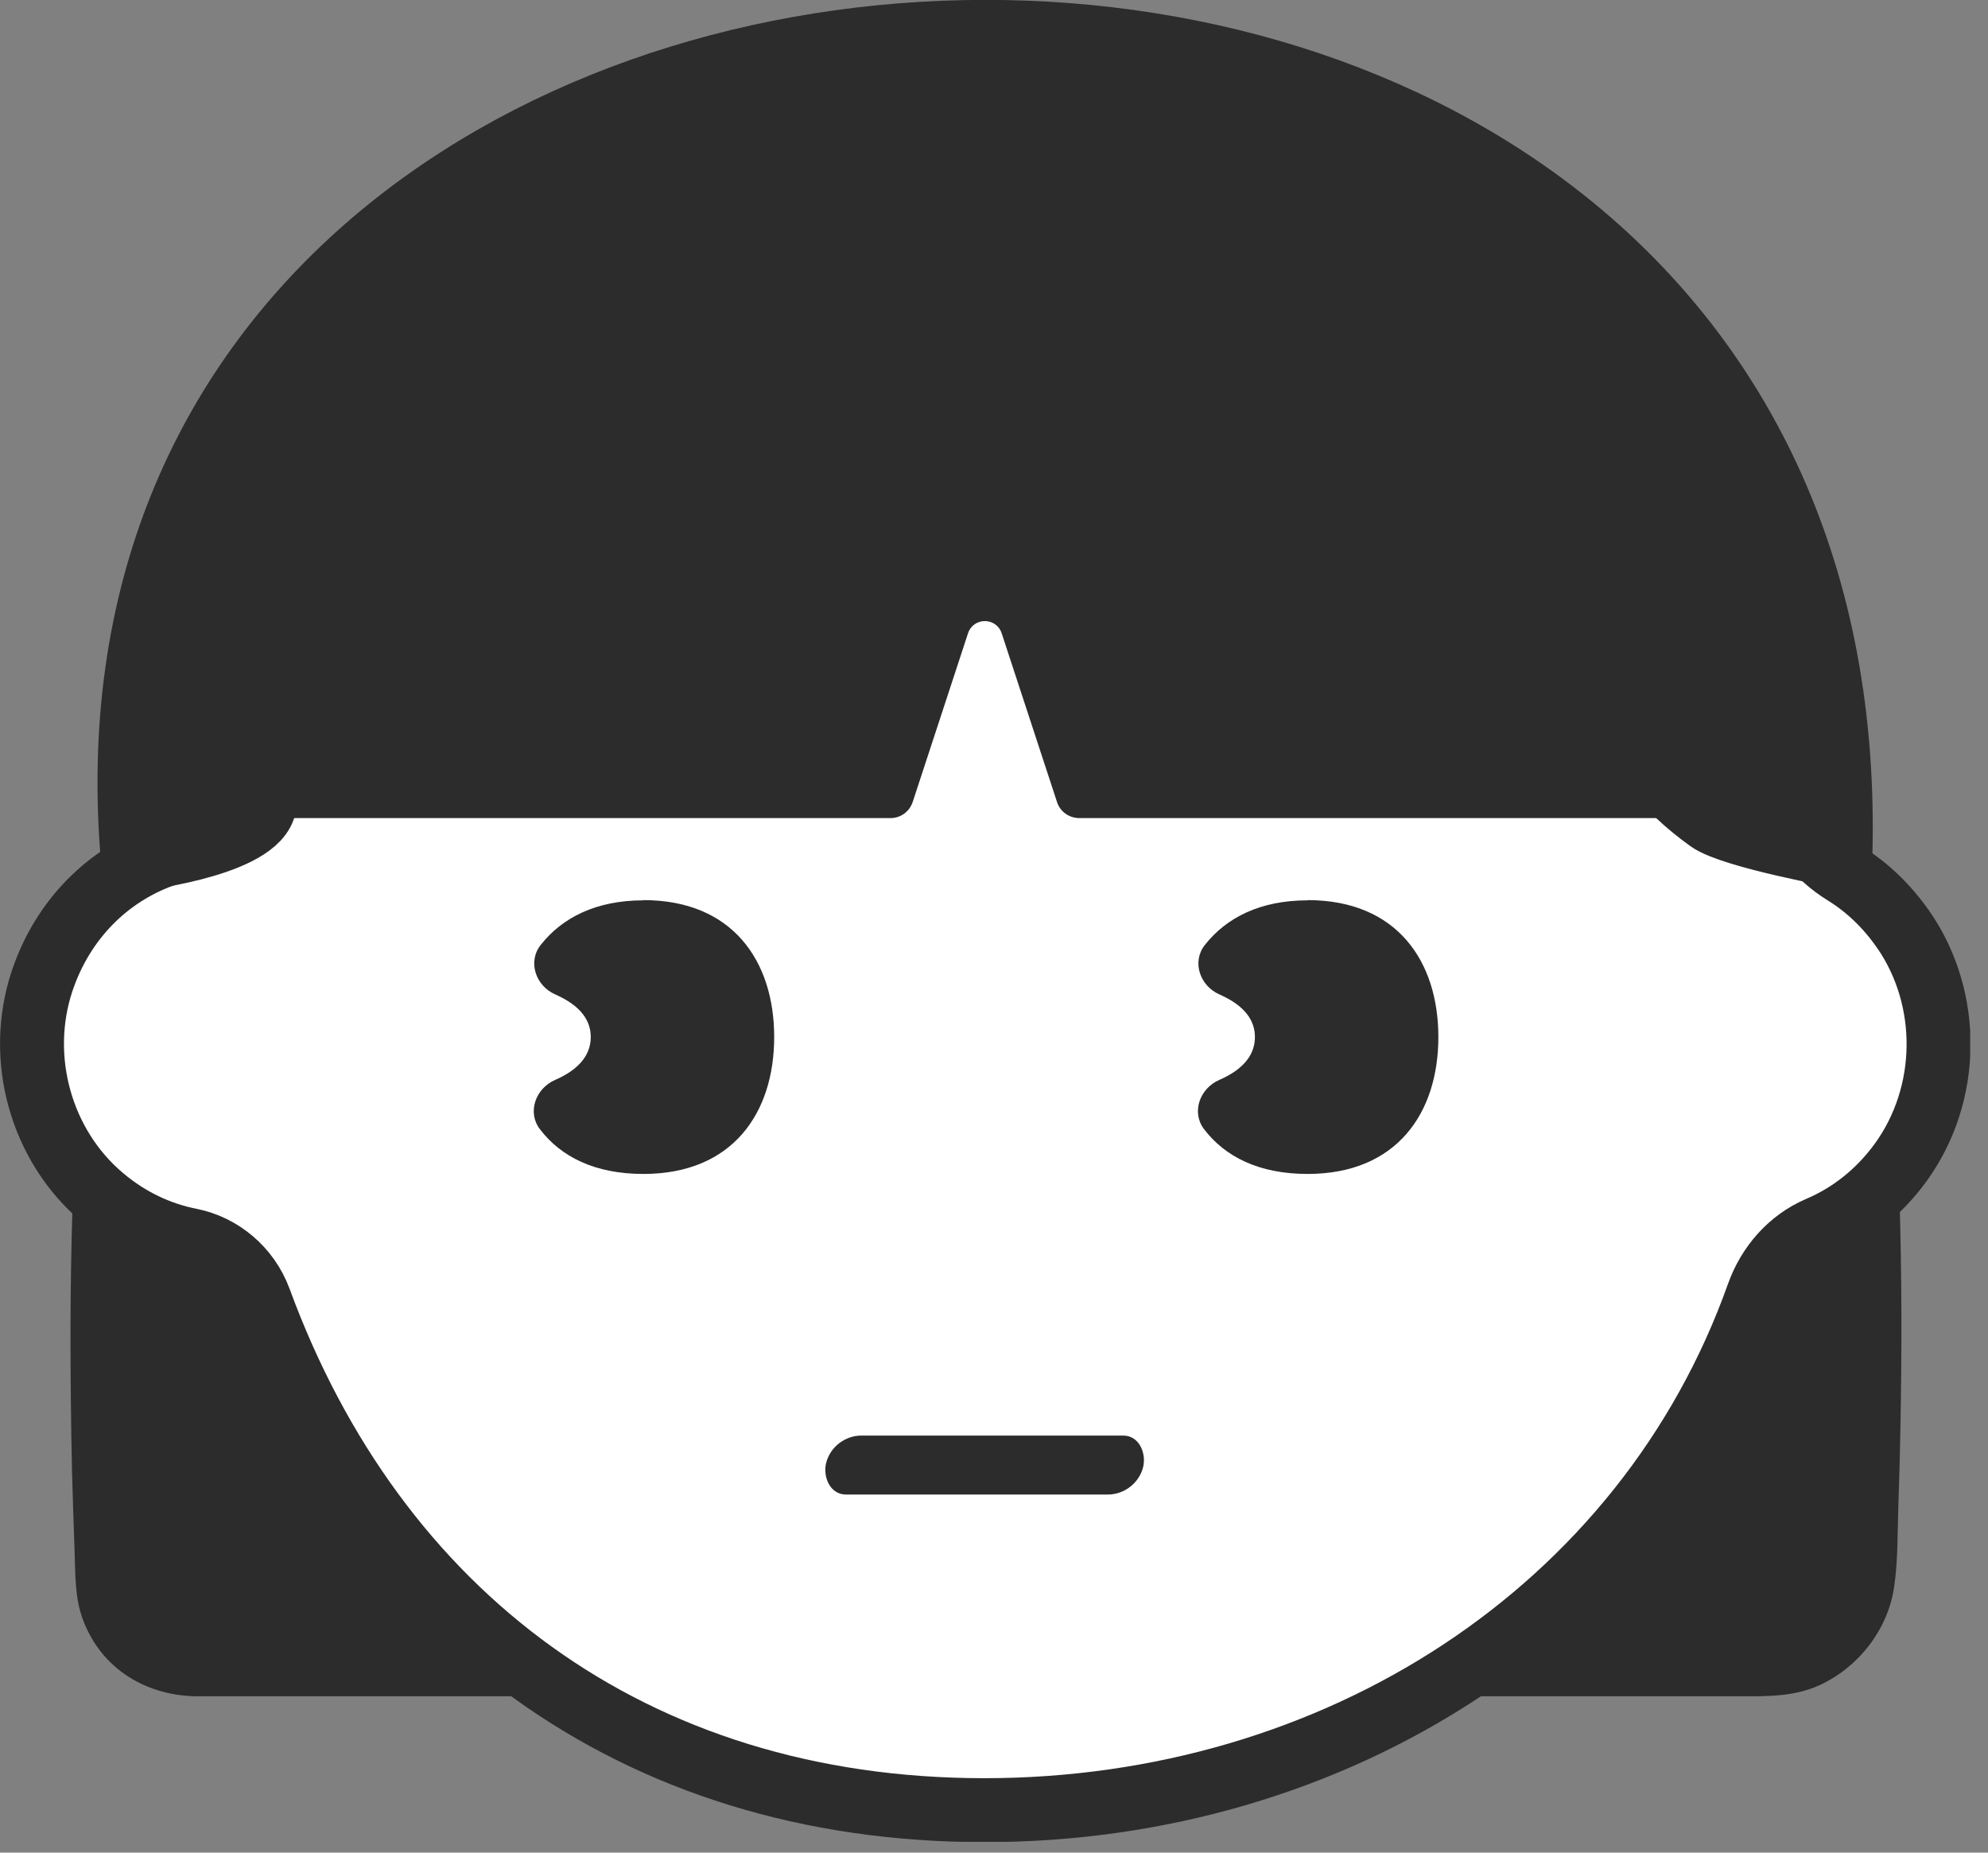 <svg width="88" height="82" viewBox="0 0 88 82" fill="none" xmlns="http://www.w3.org/2000/svg">
<rect x="0" y="0" width="88" height="82" fill="#808080" stroke="none"/>
<g clip-path="url(#clip0_54_57508)">
<path d="M80.29 31.91C80.29 31.91 83.83 43.6 82.62 69.86C82.52 72.06 80.7 73.8 78.49 73.8H8.72C6.51 73.8 4.69 72.06 4.59 69.86C3.38 43.59 6.92 31.91 6.92 31.91C6.92 31.91 14.9 11.87 43.61 11.87C72.32 11.87 80.3 31.91 80.3 31.91H80.29Z" fill="#2C2C2C"/>
<path d="M79.06 32.47C79.53 34.02 79.8 35.65 80.07 37.25C80.22 38.16 80.36 39.08 80.48 39.99C80.64 41.21 80.73 41.94 80.85 43.12C81.15 46.04 81.34 48.97 81.46 51.9C81.62 55.74 81.64 59.58 81.57 63.42C81.53 65.66 81.57 67.97 81.35 70.2C81.22 71.48 80.31 72.4 78.94 72.5C78.34 72.54 77.72 72.5 77.11 72.5H9.59C9.41 72.5 9.24 72.5 9.06 72.5C7.72 72.48 6.45 71.7 6.02 70.39C5.71 69.47 5.8 68.4 5.77 67.44C5.73 66.31 5.69 65.19 5.67 64.06C5.62 62.02 5.6 59.98 5.61 57.93C5.64 51.89 5.92 45.83 6.69 39.83C6.72 39.58 6.75 39.33 6.79 39.08C6.76 39.33 6.79 39.05 6.81 38.95C6.83 38.82 6.85 38.68 6.87 38.55C6.93 38.1 7 37.65 7.08 37.2C7.2 36.46 7.33 35.72 7.47 34.98C7.64 34.11 7.82 33.25 8.04 32.4C8.07 32.28 8.14 32.13 8.15 32.01C8.13 32.27 7.96 32.46 8.11 32.14C8.39 31.52 8.7 30.92 9.04 30.33C9.33 29.83 9.63 29.35 9.94 28.86C10.06 28.67 10.01 28.76 9.9 28.92C9.95 28.85 9.99 28.79 10.04 28.72C10.14 28.57 10.24 28.42 10.35 28.28C10.56 27.98 10.78 27.68 11.01 27.38C12.07 25.98 13.25 24.67 14.52 23.45C14.24 23.72 14.52 23.45 14.59 23.39C14.68 23.31 14.77 23.22 14.86 23.14C15.06 22.96 15.26 22.78 15.46 22.6C15.86 22.25 16.27 21.9 16.69 21.57C17.59 20.85 18.52 20.18 19.48 19.55C20.06 19.17 20.43 18.94 20.85 18.7C21.4 18.38 21.97 18.07 22.54 17.78C23.75 17.16 25 16.6 26.27 16.11C32.46 13.71 39.4 12.92 46.1 13.23C52.33 13.52 58.51 14.87 64.1 17.68C66.23 18.75 68.12 19.94 70.06 21.46C71.63 22.69 73.09 24.05 74.43 25.53C74.57 25.69 74.72 25.85 74.86 26.01C75 26.17 74.74 25.86 74.92 26.08C75 26.17 75.07 26.26 75.15 26.35C75.41 26.66 75.66 26.98 75.91 27.3C76.35 27.87 76.77 28.46 77.17 29.06C77.74 29.92 78.28 30.81 78.75 31.73C78.87 31.97 78.99 32.21 79.1 32.46C79.13 32.52 79.15 32.59 79.18 32.65C79.25 32.8 79.03 32.28 79.09 32.44C79.35 33.09 79.97 33.36 80.63 33.07C81.19 32.82 81.82 31.98 81.56 31.32C80.99 29.88 80.18 28.53 79.32 27.25C77.23 24.15 74.61 21.39 71.66 19.11C67.3 15.74 62.21 13.39 56.87 12.06C49.74 10.29 42.14 10.06 34.89 11.23C29.01 12.18 23.32 14.24 18.32 17.49C14.87 19.74 11.76 22.59 9.26 25.87C7.99 27.53 6.79 29.33 5.95 31.26C5.46 32.38 5.27 33.65 5.04 34.84C4.2 39.23 3.74 43.69 3.46 48.14C3.23 51.68 3.13 55.24 3.12 58.79C3.12 60.92 3.14 63.06 3.19 65.19C3.22 66.33 3.26 67.47 3.3 68.61C3.34 69.65 3.3 70.73 3.68 71.71C4.5 73.89 6.51 75.08 8.78 75.08H66.2C69.79 75.08 73.38 75.08 76.98 75.08C78.2 75.08 79.39 75.11 80.54 74.59C82.26 73.8 83.56 72.14 83.84 70.27C84.02 69.1 83.99 67.87 84.03 66.69C84.07 65.58 84.1 64.46 84.12 63.35C84.26 56.41 84.11 49.45 83.4 42.54C83.05 39.16 82.62 35.77 81.84 32.46C81.75 32.08 81.66 31.7 81.55 31.32C81.06 29.7 78.67 31.04 79.09 32.44L79.06 32.47Z" fill="#2C2C2C"/>
<path d="M84.26 41.16C83.53 40.1 82.64 39.26 81.65 38.65C80.45 37.91 79.39 36.68 79.38 35.25C79.31 17.45 73.57 5.57 44.69 5.57C18.55 5.57 10.01 17.45 9.92 34.74C9.92 36.24 8.57 37.37 7.18 37.87C4.81 38.73 2.79 40.65 1.86 43.43C0.73 46.84 1.81 50.7 4.52 52.99C5.71 54 7.05 54.62 8.42 54.89C9.79 55.16 10.98 56.15 11.49 57.53C16.6 71.45 28.02 80.12 43.57 80.12C59.12 80.12 72.82 71.35 77.82 57.31C78.29 55.99 79.24 54.91 80.5 54.37C81.89 53.78 83.16 52.8 84.15 51.43C86.32 48.42 86.37 44.23 84.27 41.17L84.26 41.16Z" fill="white" stroke="#2C2C2C" stroke-width="2.83" stroke-miterlimit="10"/>
<path d="M28.48 39.85C26.38 39.85 24.88 40.62 23.93 41.83C23.35 42.57 23.71 43.64 24.59 44.02C25.72 44.52 26.15 45.18 26.15 45.9C26.15 46.62 25.72 47.3 24.57 47.8C23.7 48.18 23.33 49.24 23.9 49.98C24.83 51.2 26.33 51.96 28.48 51.96C32.44 51.96 34.27 49.25 34.27 45.9C34.27 42.55 32.44 39.84 28.48 39.84V39.85Z" fill="#2C2C2C"/>
<path d="M57.88 39.85C55.78 39.85 54.28 40.62 53.33 41.83C52.75 42.57 53.11 43.64 53.99 44.02C55.12 44.52 55.55 45.18 55.55 45.9C55.55 46.62 55.12 47.3 53.97 47.8C53.1 48.18 52.73 49.24 53.3 49.98C54.23 51.2 55.73 51.96 57.88 51.96C61.84 51.96 63.67 49.25 63.67 45.9C63.67 42.55 61.84 39.84 57.88 39.84V39.85Z" fill="#2C2C2C"/>
<path d="M23.56 35.65C26.8 34.91 30.24 35.05 33.54 35.67C34.24 35.8 34.94 35.07 35.1 34.46C35.28 33.76 34.91 33.19 34.22 33.06C31.74 32.6 29.23 32.5 26.71 32.67C25.67 32.74 24.62 32.85 23.6 33.08C22.91 33.24 22.32 33.88 22.32 34.61C22.32 35.28 22.89 35.81 23.57 35.66L23.56 35.65Z" fill="#2C2C2C"/>
<path d="M53.18 35.65C56.42 34.91 59.86 35.05 63.16 35.67C63.86 35.8 64.56 35.07 64.72 34.46C64.9 33.76 64.53 33.19 63.84 33.06C61.36 32.6 58.85 32.5 56.33 32.67C55.29 32.74 54.24 32.85 53.22 33.08C52.53 33.24 51.94 33.88 51.94 34.61C51.94 35.28 52.51 35.81 53.19 35.66L53.18 35.65Z" fill="#2C2C2C"/>
<path d="M5.84 38.09C5.84 38.09 11.1 37.52 11.7 35.81C12.22 34.34 14.05 32.59 16.25 22.59C17.84 15.35 63.78 20.41 65.42 19.39C71.08 20.05 67.52 30.52 75.63 36.33C76.65 37.06 81.5 37.94 81.5 37.94C82.95 -12.36 1.7 -9.29 5.85 38.09H5.84Z" fill="#2C2C2C"/>
<path d="M5.84 38.09C5.84 38.09 11.1 37.52 11.7 35.81C12.22 34.34 14.05 32.59 16.25 22.59C17.84 15.35 63.78 20.41 65.42 19.39C71.08 20.05 67.52 30.52 75.63 36.33C76.65 37.06 81.5 37.94 81.5 37.94C82.95 -12.36 1.7 -9.29 5.85 38.09H5.84Z" stroke="#2C2C2C" stroke-width="2.76" stroke-linecap="round" stroke-linejoin="round"/>
<path d="M43.59 6.3C43.59 6.3 10.07 6.3 10.07 35.15C10.07 35.73 10.52 36.21 11.1 36.21C15.86 36.21 35.36 36.21 39.42 36.21C39.87 36.21 40.26 35.92 40.4 35.5L42.85 28.03C43.09 27.31 44.1 27.31 44.34 28.03L46.79 35.5C46.93 35.93 47.33 36.21 47.78 36.21H76.09C76.67 36.21 77.13 35.73 77.13 35.15C77.13 6.3 43.61 6.3 43.61 6.3H43.59Z" fill="#2C2C2C"/>
<path d="M37.45 66.15H49.04C49.76 66.15 50.42 65.65 50.6 64.94C50.75 64.34 50.44 63.54 49.72 63.54H38.13C37.41 63.54 36.75 64.04 36.57 64.75C36.42 65.35 36.73 66.15 37.45 66.15Z" fill="#2C2C2C"/>
</g>
<defs>
<clipPath id="clip0_54_57508">
<rect width="87.21" height="81.52" fill="white"/>
</clipPath>
</defs>
</svg>
